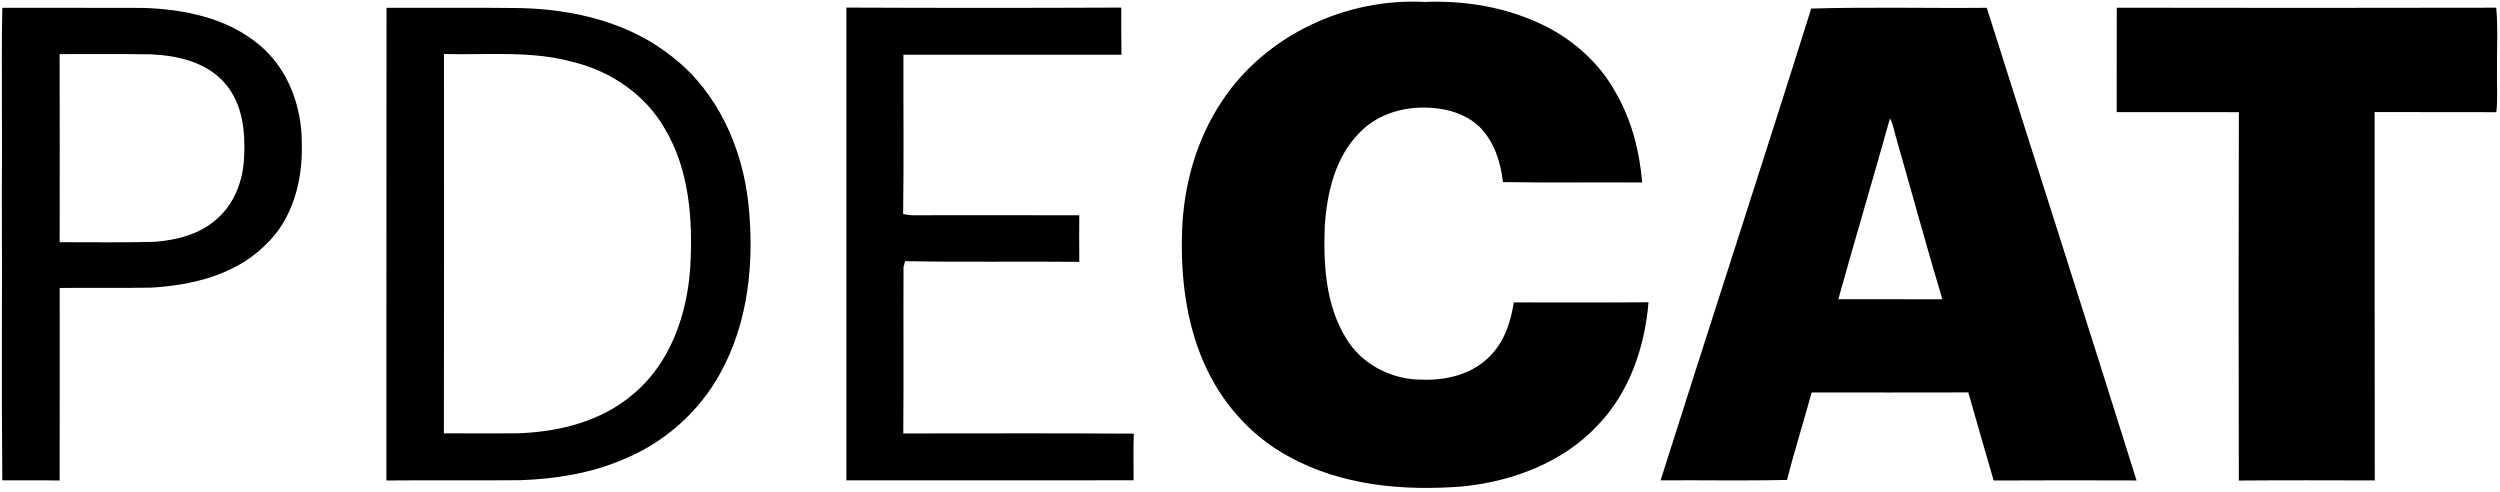 <?xml version="1.0" encoding="UTF-8"?> <svg xmlns="http://www.w3.org/2000/svg" xmlns:xlink="http://www.w3.org/1999/xlink" width="1993pt" height="392pt" viewBox="0 0 1993 392" version="1.1"><g id="surface1"><path style=" stroke:none;fill-rule:nonzero;fill:rgb(0%,0%,0%);fill-opacity:1;" d="M 974.332 80.379 C 1009.09 27.863 1073.301 -1.801 1135.695 1.559 C 1164.145 0.418 1192.988 4.461 1219.461 15.227 C 1248.195 26.434 1273.637 47.09 1288.398 74.402 C 1300.809 96.043 1307.117 120.742 1309.137 145.484 C 1272.141 145.176 1235.125 145.836 1198.129 145.152 C 1196.395 129.137 1191.078 112.723 1179.457 101.098 C 1167.812 90.047 1151.422 85.871 1135.738 85.762 C 1116.648 85.43 1096.961 91.914 1083.629 105.977 C 1064.359 125.465 1057.879 153.656 1056.121 180.156 C 1054.938 210.414 1056.672 242.672 1072.82 269.215 C 1085.164 290.352 1109.484 302.855 1133.695 302.656 C 1153.402 303.449 1174.578 298.066 1188.398 283.254 C 1199.426 271.961 1204.457 256.359 1206.785 241.09 C 1242.57 241.066 1278.379 241.242 1314.188 240.98 C 1311.246 276.883 1298.879 313.16 1273.371 339.352 C 1245.758 368.773 1205.863 383.695 1166.363 387.758 C 1119.062 391.559 1069.172 387.23 1027.035 363.742 C 996.609 347.285 972.797 319.883 959.285 288.176 C 945.27 255.68 941.184 219.707 942.348 184.598 C 943.488 147.855 953.77 111.051 974.332 80.379 Z M 974.332 80.379 "></path><path style=" stroke:none;fill-rule:nonzero;fill:rgb(0%,0%,0%);fill-opacity:1;" d="M 1.844 6.242 C 39.324 6.285 76.781 6.152 114.238 6.305 C 146.707 7.316 180.914 14.238 206.461 35.574 C 229.574 54.539 240.754 84.969 240.578 114.371 C 241.5 143.66 233.418 175.148 211.273 195.582 C 187.57 219.117 153.23 227.355 120.852 229.289 C 96.441 229.75 72.035 229.289 47.605 229.574 C 47.562 280.727 47.715 331.883 47.539 383.059 C 32.293 382.793 17.07 382.992 1.824 382.926 C 1.141 305.867 1.867 228.762 1.449 151.703 C 2 103.207 0.922 54.715 1.844 6.242 M 47.52 43.133 C 47.695 93.102 47.629 143.09 47.562 193.078 C 72.781 193.035 98.023 193.496 123.246 192.77 C 140.777 191.453 159.074 186.859 172.477 174.883 C 186.91 162.688 193.941 143.637 194.598 125.113 C 195.676 104.898 193.367 82.555 179.527 66.668 C 165.227 49.703 141.984 44.363 120.785 43.332 C 96.355 42.891 71.926 43.242 47.52 43.133 Z M 47.52 43.133 "></path><path style=" stroke:none;fill-rule:nonzero;fill:rgb(0%,0%,0%);fill-opacity:1;" d="M 308.133 6.242 C 343.875 6.371 379.641 5.977 415.406 6.438 C 458.137 7.516 502.293 18.172 536.125 45.441 C 572.176 73.434 591.969 118.105 596.668 162.754 C 601.457 208.48 596.781 256.867 574.152 297.625 C 557.082 328.762 528.941 353.414 496.008 366.598 C 470.395 377.496 442.492 381.805 414.836 382.816 C 379.246 383.121 343.633 382.727 308.047 383.035 C 308.133 257.438 307.957 131.84 308.133 6.242 M 353.938 43.066 C 353.938 143.859 354.09 244.648 353.871 345.438 C 372.832 345.551 391.77 345.527 410.727 345.461 C 444.273 344.734 479.203 336.32 505.105 313.93 C 534.562 289.277 547.855 250.383 550.273 213.008 C 552.426 175.41 549.68 135.531 529.93 102.484 C 514.465 75.367 486.762 56.691 456.73 49.395 C 423.227 40.168 388.207 43.969 353.938 43.066 Z M 353.938 43.066 "></path><path style=" stroke:none;fill-rule:nonzero;fill:rgb(0%,0%,0%);fill-opacity:1;" d="M 674.723 6.043 C 747.77 6.371 820.816 6.371 893.863 6.043 C 893.93 18.59 893.773 31.113 894.039 43.66 C 836.105 43.574 778.152 43.66 720.223 43.617 C 720.09 85.957 720.594 128.301 719.98 170.621 C 722.332 171.148 724.727 171.457 727.164 171.59 C 771.562 171.676 816.004 171.434 860.402 171.609 C 860.34 183.98 860.25 196.375 860.426 208.746 C 814.16 208.281 767.805 209.098 721.539 208.195 C 721.23 209.359 720.594 211.668 720.289 212.832 C 720.09 257.062 720.484 301.316 720.09 345.551 C 781.34 345.57 842.586 345.262 903.836 345.703 C 903.508 358.094 903.617 370.488 903.703 382.883 C 827.387 382.992 751.043 382.883 674.723 382.926 C 674.723 257.305 674.723 131.664 674.723 6.043 Z M 674.723 6.043 "></path><path style=" stroke:none;fill-rule:nonzero;fill:rgb(0%,0%,0%);fill-opacity:1;" d="M 1443.891 6.832 C 1490.488 5.449 1537.195 6.656 1583.855 6.219 C 1623.598 131.84 1663.887 257.281 1703.254 383.012 C 1665.27 382.902 1627.309 382.816 1589.348 383.059 C 1582.449 359.699 1575.945 336.211 1569.113 312.832 C 1527.484 312.961 1485.875 312.898 1444.266 312.852 C 1437.895 336.145 1430.559 359.172 1424.648 382.594 C 1391.059 383.387 1357.422 382.684 1323.812 382.926 C 1363.555 257.48 1404.457 132.367 1443.891 6.832 M 1506.68 94.395 C 1493.258 142.516 1478.91 190.375 1465.531 238.496 C 1493.168 238.629 1520.805 238.453 1548.441 238.582 C 1535.633 195.891 1523.969 152.844 1511.645 110.02 C 1509.953 104.832 1509.402 99.188 1506.68 94.395 Z M 1506.68 94.395 "></path><path style=" stroke:none;fill-rule:nonzero;fill:rgb(0%,0%,0%);fill-opacity:1;" d="M 1687.504 6.152 C 1788.34 6.305 1889.176 6.371 1990.012 6.129 C 1991.484 23.137 1990.387 40.211 1990.605 57.262 C 1990.363 67.984 1991.285 78.73 1990.102 89.43 C 1957.762 89.277 1925.402 89.496 1893.062 89.32 C 1893.152 187.211 1892.953 285.102 1893.176 382.992 C 1857.059 382.926 1820.918 382.77 1784.801 383.078 C 1784.562 285.188 1784.539 187.297 1784.824 89.43 C 1752.332 89.32 1719.887 89.41 1687.414 89.387 C 1687.523 61.633 1687.348 33.906 1687.504 6.152 Z M 1687.504 6.152 "></path></g></svg> 